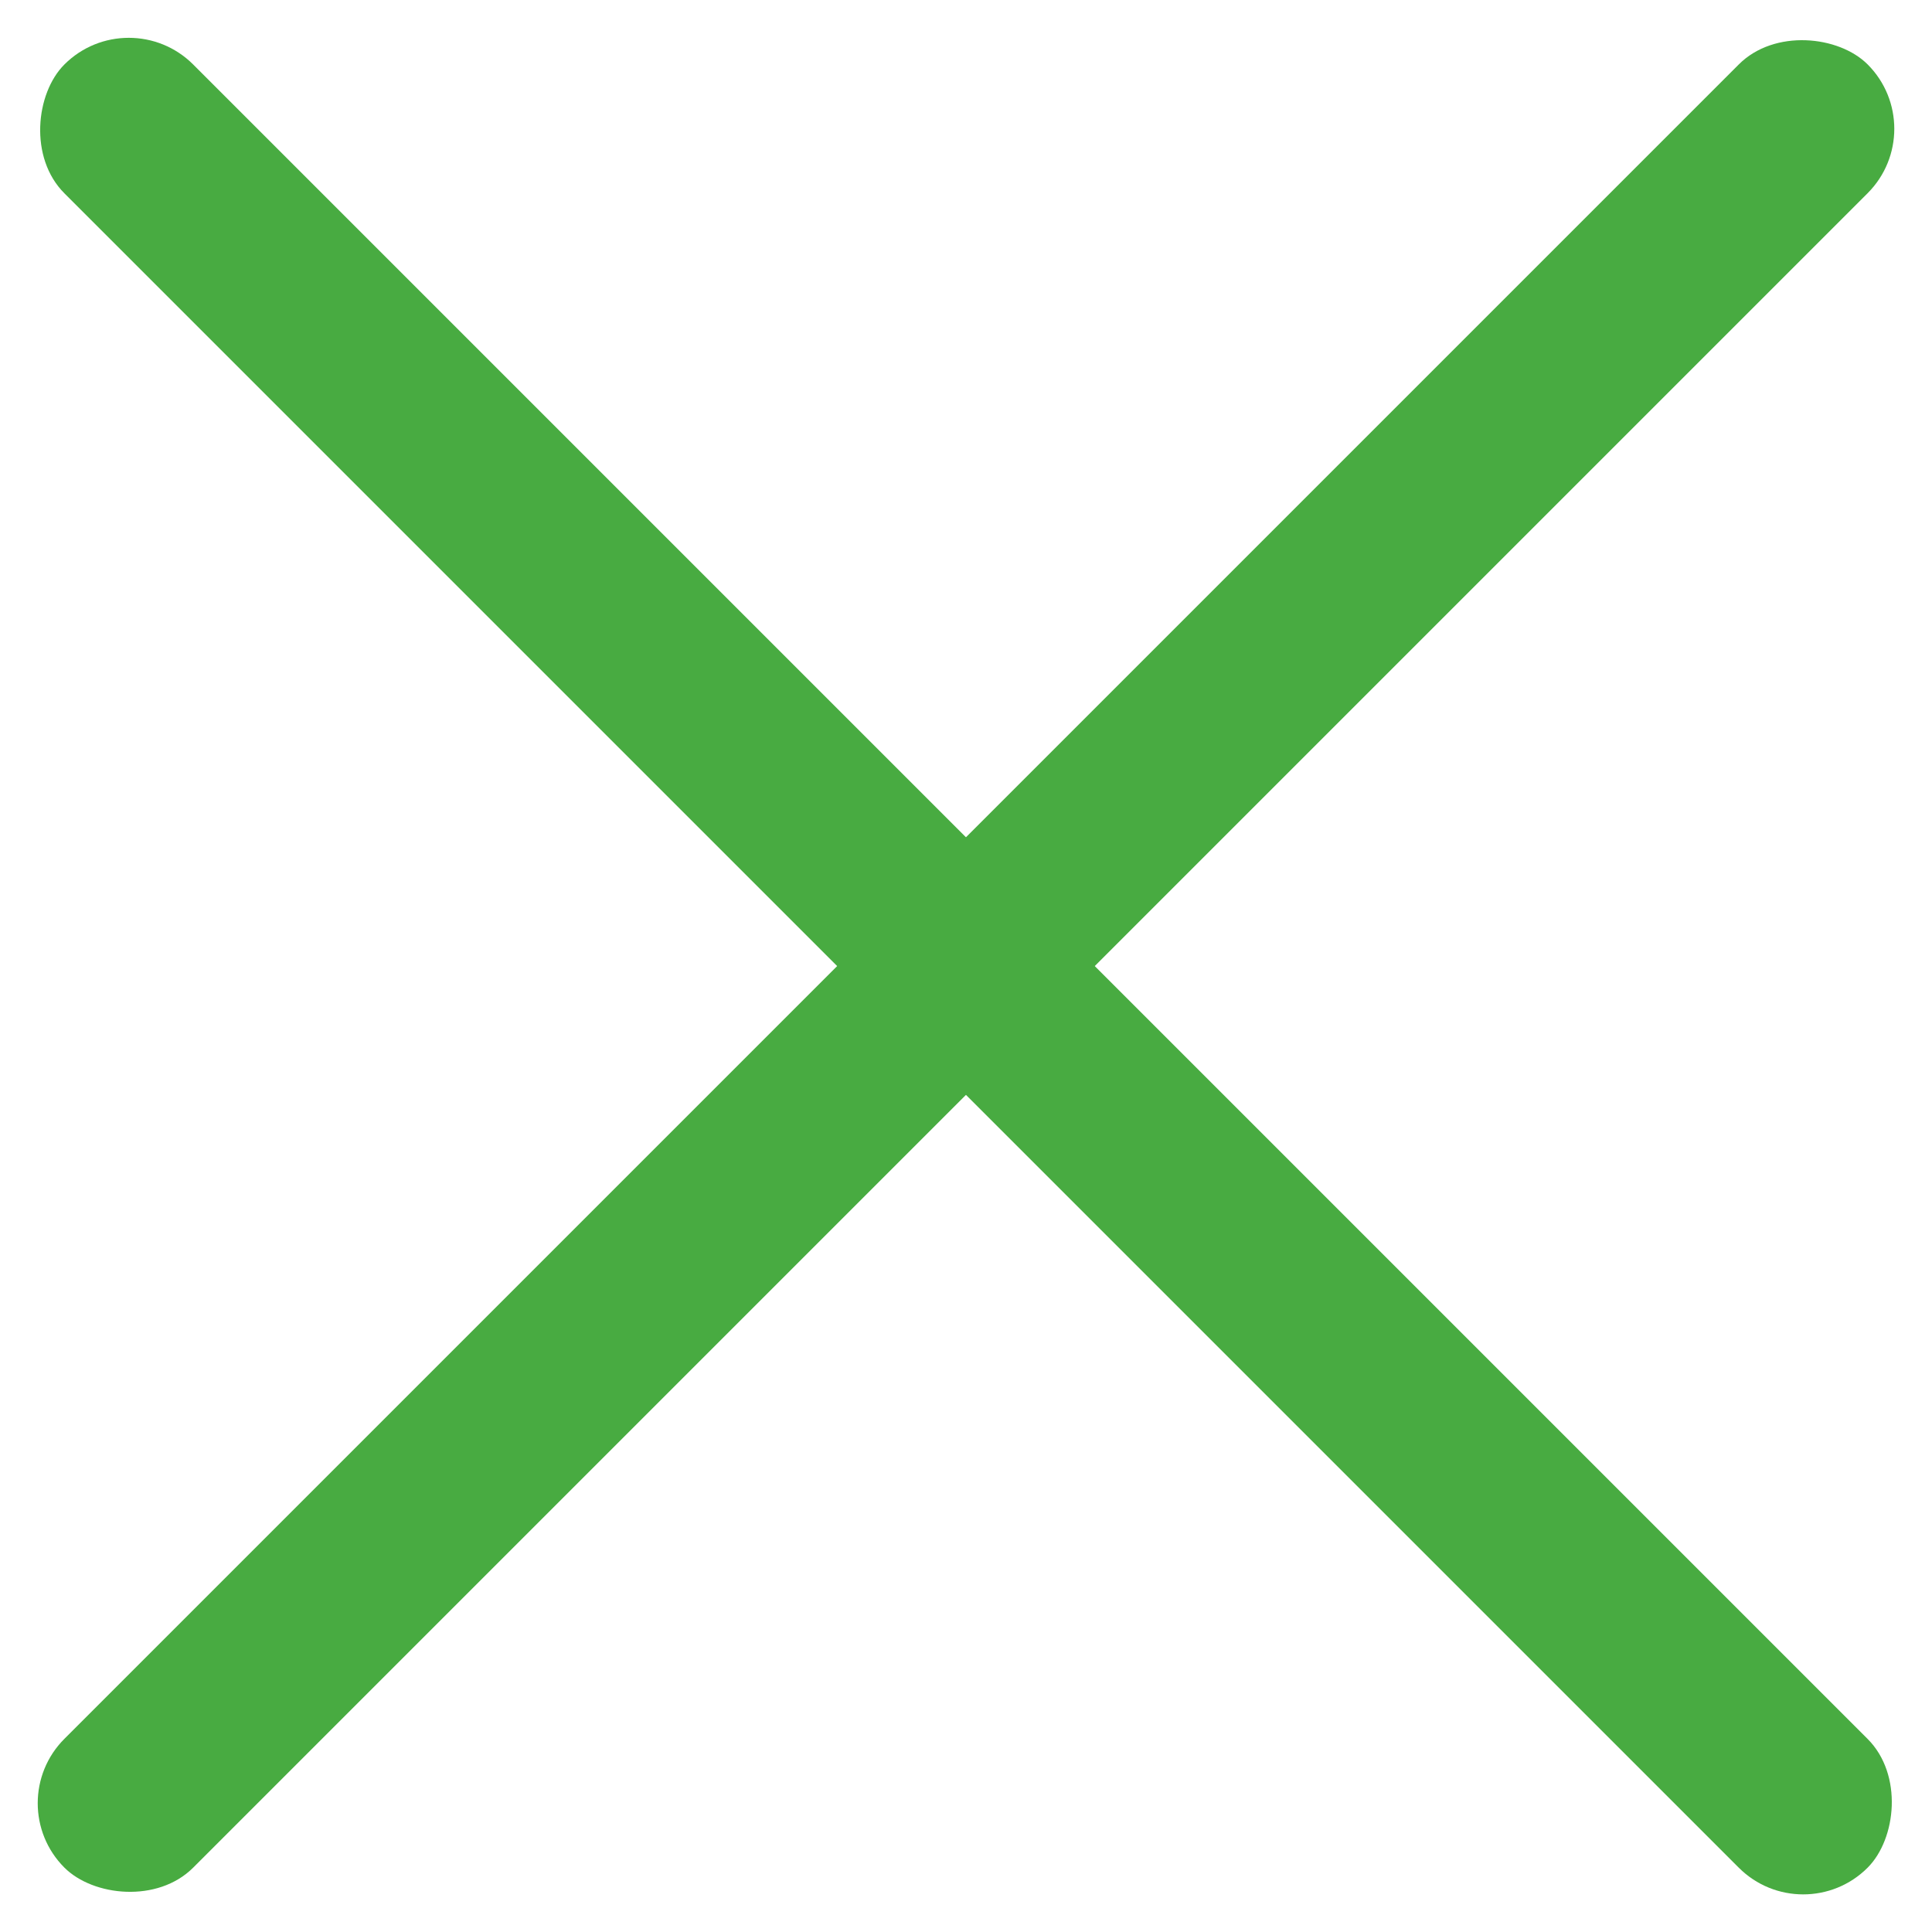 <svg xmlns="http://www.w3.org/2000/svg" width="21.213" height="21.213" viewBox="0 0 21.213 21.213"><defs><style>.a{fill:#48ab41;}</style></defs><g transform="translate(-315.393 -18.393)"><rect class="a" width="28" height="2" rx="1" transform="translate(315.393 38.192) rotate(-45)"/><rect class="a" width="28" height="2" rx="1" transform="translate(316.807 18.394) rotate(45)"/></g></svg>